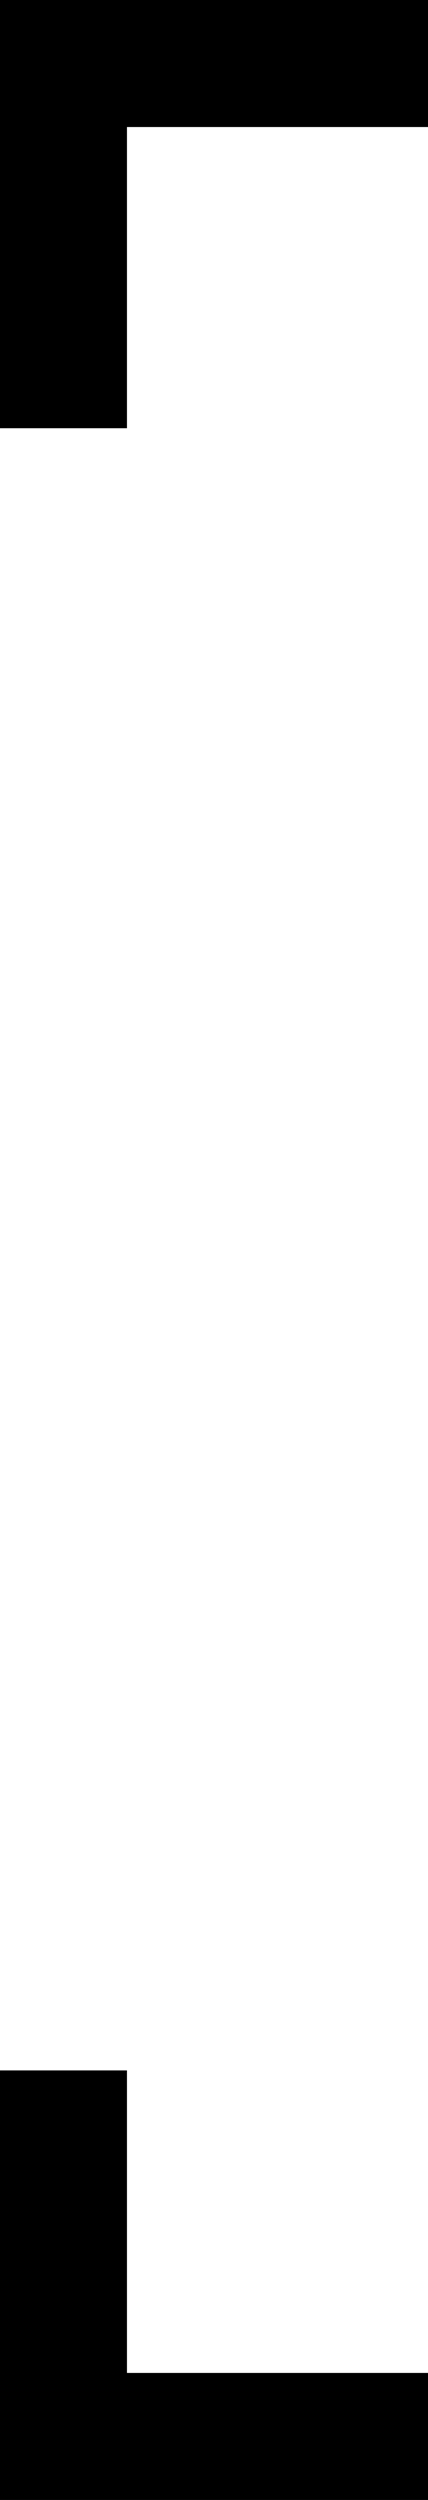 <?xml version="1.0" encoding="UTF-8"?>
<svg id="Layer_1" data-name="Layer 1" xmlns="http://www.w3.org/2000/svg" viewBox="0 0 32.7 190.9">
  <defs>
    <style>
      .cls-1 {
        fill: #000;
        stroke-width: 0px;
      }
    </style>
  </defs>
  <polygon class="cls-1" points="32.7 0 32.7 9.7 9.7 9.7 9.7 32.7 0 32.7 0 0 32.7 0"/>
  <polygon class="cls-1" points="32.7 190.9 32.7 181.2 9.7 181.2 9.7 158.1 0 158.1 0 190.9 32.7 190.9"/>
</svg>